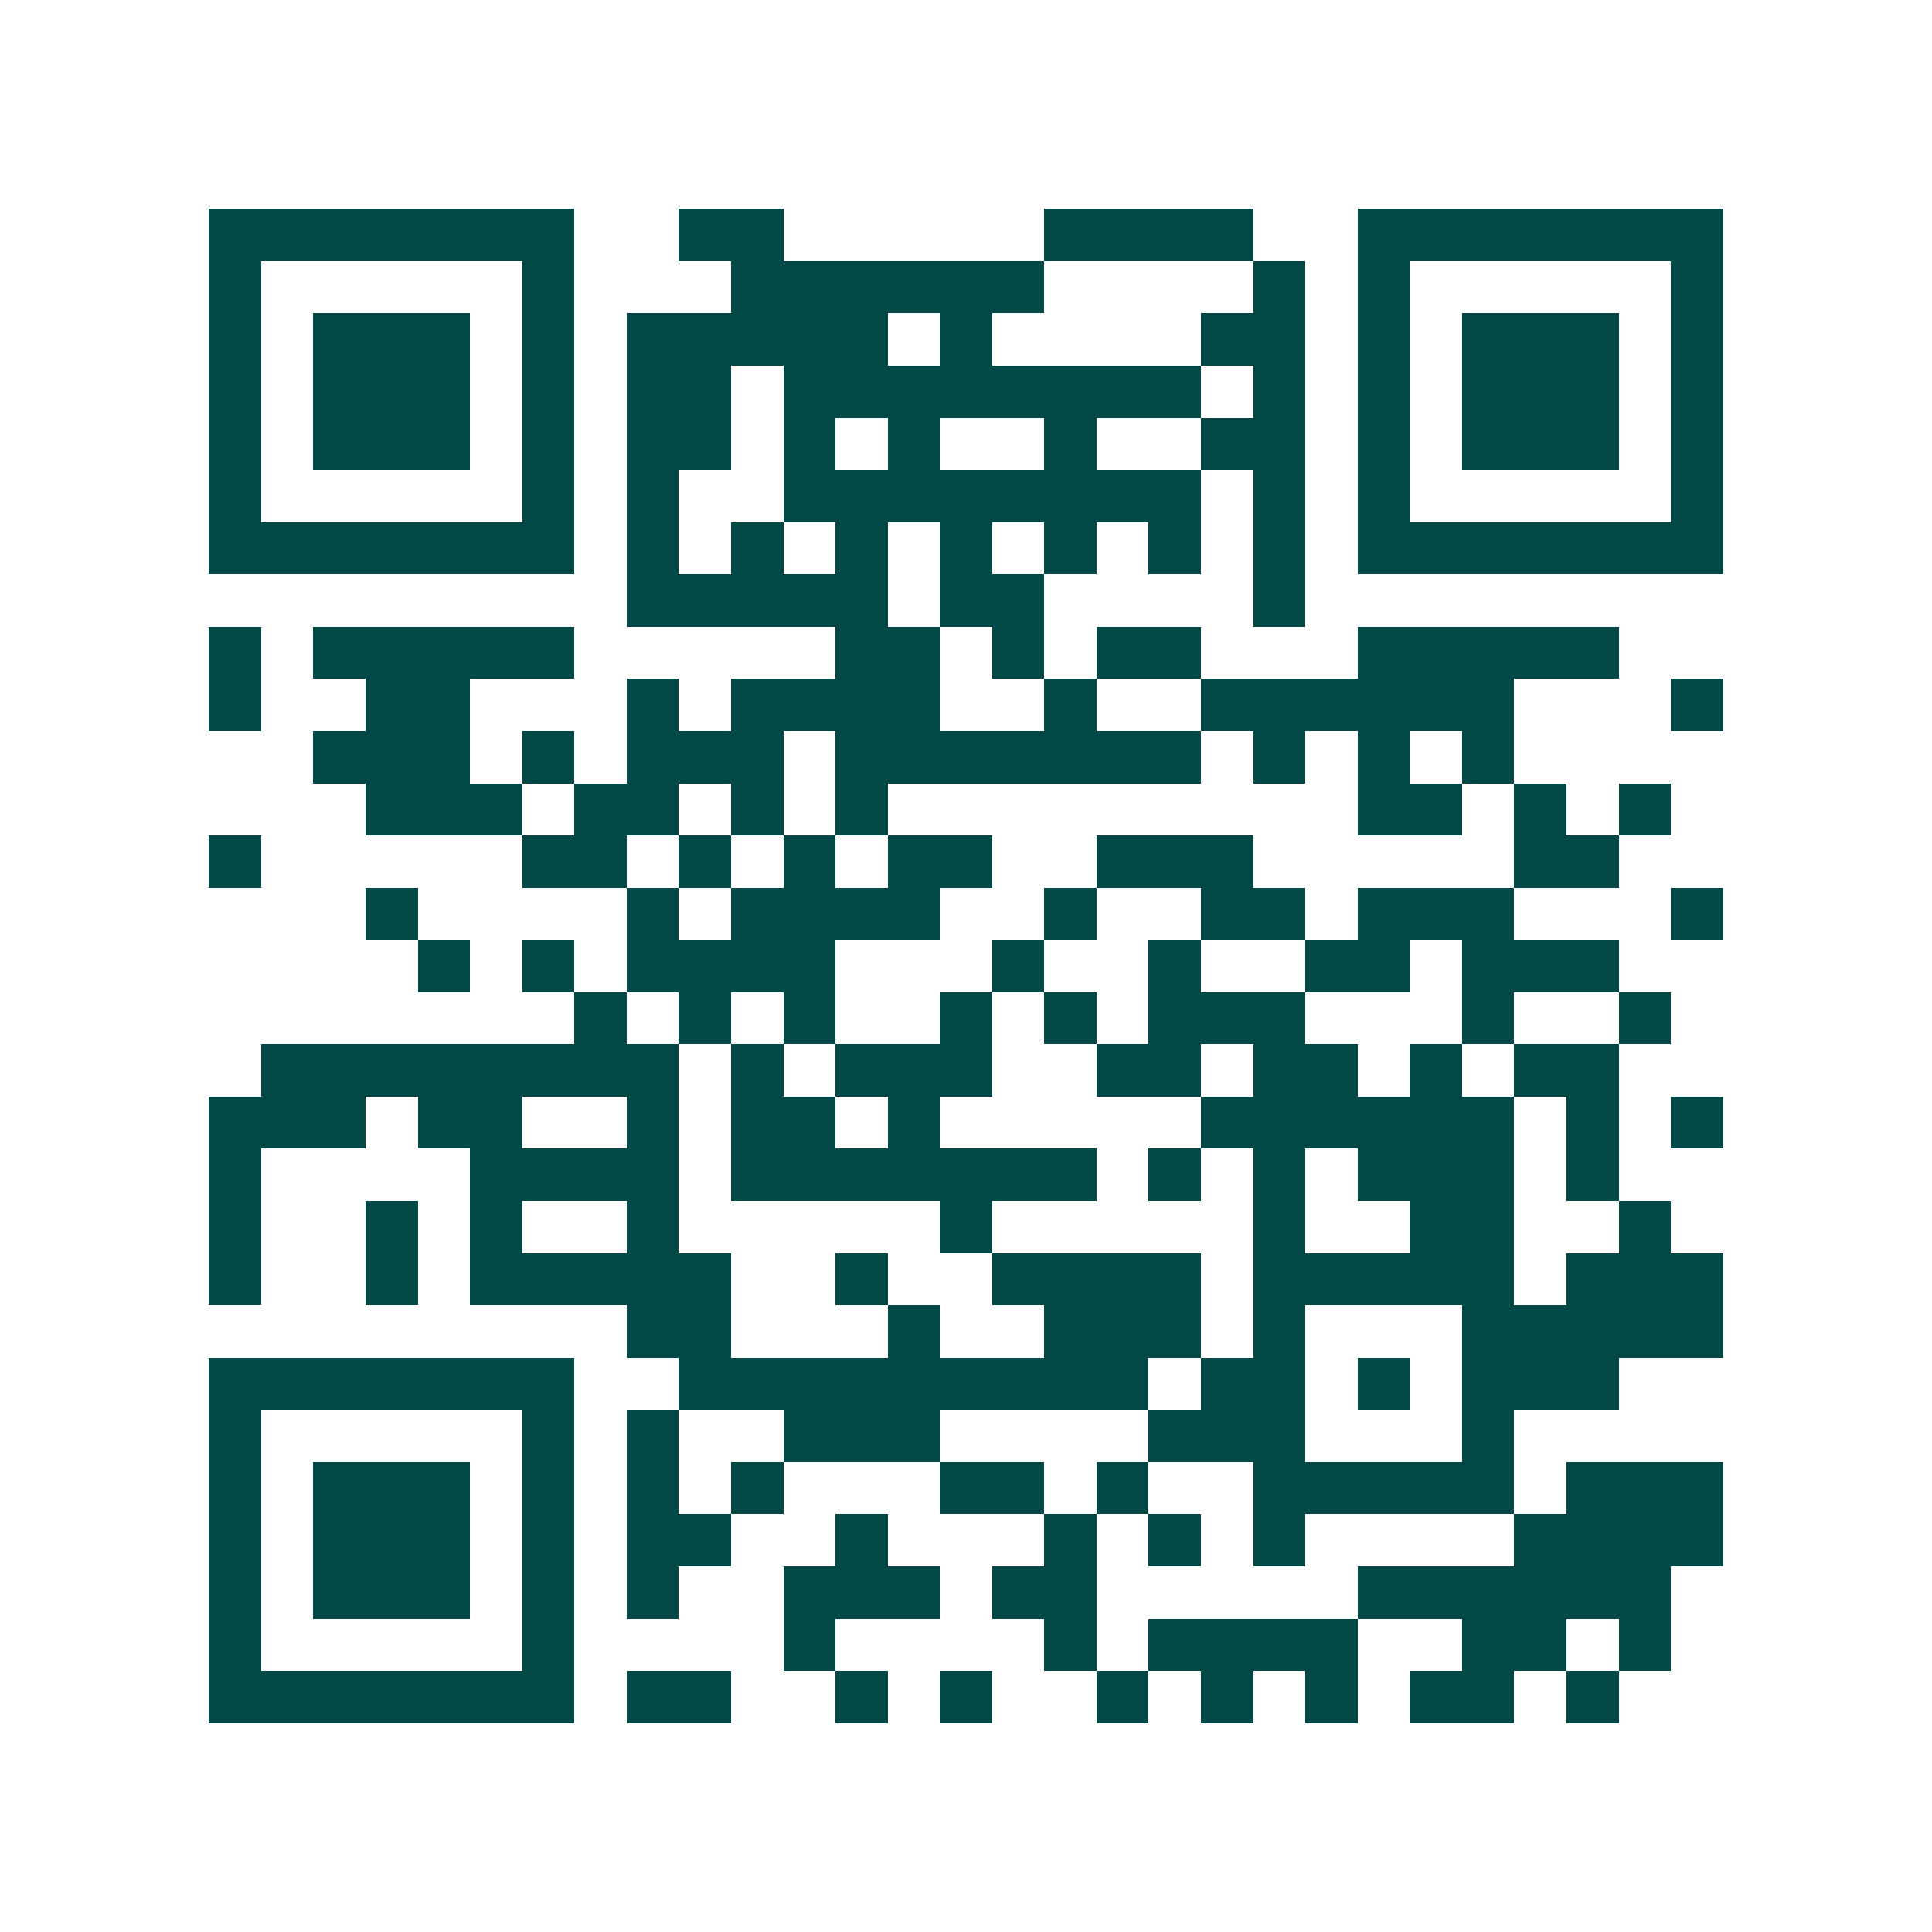 <svg xmlns="http://www.w3.org/2000/svg" width="200" height="200" viewBox="0 0 37 37" shape-rendering="crispEdges"><path fill="#ffffff" d="M0 0h37v37H0z"/><path stroke="#014847" d="M4 4.5h7m2 0h2m5 0h4m2 0h7M4 5.5h1m5 0h1m3 0h6m4 0h1m1 0h1m5 0h1M4 6.5h1m1 0h3m1 0h1m1 0h5m1 0h1m4 0h2m1 0h1m1 0h3m1 0h1M4 7.5h1m1 0h3m1 0h1m1 0h2m1 0h8m1 0h1m1 0h1m1 0h3m1 0h1M4 8.5h1m1 0h3m1 0h1m1 0h2m1 0h1m1 0h1m2 0h1m2 0h2m1 0h1m1 0h3m1 0h1M4 9.5h1m5 0h1m1 0h1m2 0h8m1 0h1m1 0h1m5 0h1M4 10.5h7m1 0h1m1 0h1m1 0h1m1 0h1m1 0h1m1 0h1m1 0h1m1 0h7M12 11.5h5m1 0h2m4 0h1M4 12.5h1m1 0h5m5 0h2m1 0h1m1 0h2m3 0h5M4 13.5h1m2 0h2m3 0h1m1 0h4m2 0h1m2 0h6m3 0h1M6 14.5h3m1 0h1m1 0h3m1 0h7m1 0h1m1 0h1m1 0h1M7 15.5h3m1 0h2m1 0h1m1 0h1m9 0h2m1 0h1m1 0h1M4 16.5h1m5 0h2m1 0h1m1 0h1m1 0h2m2 0h3m5 0h2M7 17.5h1m4 0h1m1 0h4m2 0h1m2 0h2m1 0h3m3 0h1M8 18.5h1m1 0h1m1 0h4m3 0h1m2 0h1m2 0h2m1 0h3M11 19.5h1m1 0h1m1 0h1m2 0h1m1 0h1m1 0h3m3 0h1m2 0h1M5 20.5h8m1 0h1m1 0h3m2 0h2m1 0h2m1 0h1m1 0h2M4 21.5h3m1 0h2m2 0h1m1 0h2m1 0h1m5 0h6m1 0h1m1 0h1M4 22.5h1m4 0h4m1 0h7m1 0h1m1 0h1m1 0h3m1 0h1M4 23.5h1m2 0h1m1 0h1m2 0h1m5 0h1m5 0h1m2 0h2m2 0h1M4 24.5h1m2 0h1m1 0h5m2 0h1m2 0h4m1 0h5m1 0h3M12 25.5h2m3 0h1m2 0h3m1 0h1m3 0h5M4 26.5h7m2 0h9m1 0h2m1 0h1m1 0h3M4 27.5h1m5 0h1m1 0h1m2 0h3m4 0h3m3 0h1M4 28.5h1m1 0h3m1 0h1m1 0h1m1 0h1m3 0h2m1 0h1m2 0h5m1 0h3M4 29.5h1m1 0h3m1 0h1m1 0h2m2 0h1m3 0h1m1 0h1m1 0h1m4 0h4M4 30.5h1m1 0h3m1 0h1m1 0h1m2 0h3m1 0h2m5 0h6M4 31.5h1m5 0h1m4 0h1m4 0h1m1 0h4m2 0h2m1 0h1M4 32.5h7m1 0h2m2 0h1m1 0h1m2 0h1m1 0h1m1 0h1m1 0h2m1 0h1"/></svg>
